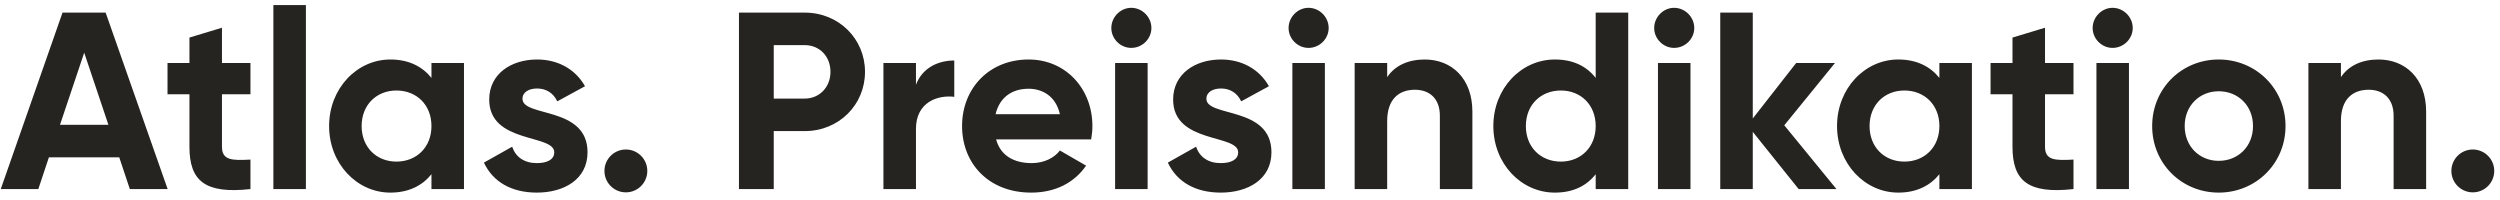 <svg width="238" height="19" viewBox="0 0 238 19" fill="none" xmlns="http://www.w3.org/2000/svg">
<path d="M12.36 18H15.96L10.056 1.2H5.952L0.072 18H3.648L4.656 14.976H11.352L12.36 18ZM5.712 11.88L8.016 5.016L10.32 11.88H5.712ZM23.843 8.976V6H21.131V2.64L18.035 3.576V6H15.947V8.976H18.035V13.968C18.035 17.208 19.498 18.48 23.843 18V15.192C22.067 15.288 21.131 15.264 21.131 13.968V8.976H23.843ZM26.025 18H29.121V0.48H26.025V18ZM41.075 6V7.416C40.211 6.336 38.915 5.664 37.163 5.664C33.971 5.664 31.331 8.424 31.331 12C31.331 15.576 33.971 18.336 37.163 18.336C38.915 18.336 40.211 17.664 41.075 16.584V18H44.171V6H41.075ZM37.739 15.384C35.843 15.384 34.427 14.016 34.427 12C34.427 9.984 35.843 8.616 37.739 8.616C39.659 8.616 41.075 9.984 41.075 12C41.075 14.016 39.659 15.384 37.739 15.384ZM49.741 9.408C49.741 8.76 50.365 8.424 51.133 8.424C52.021 8.424 52.693 8.88 53.053 9.648L55.693 8.208C54.757 6.552 53.077 5.664 51.133 5.664C48.661 5.664 46.573 7.032 46.573 9.48C46.573 13.704 52.765 12.744 52.765 14.496C52.765 15.192 52.093 15.528 51.109 15.528C49.909 15.528 49.093 14.952 48.757 13.968L46.069 15.48C46.933 17.328 48.709 18.336 51.109 18.336C53.677 18.336 55.933 17.088 55.933 14.496C55.933 10.08 49.741 11.184 49.741 9.408ZM59.583 18.312C60.711 18.312 61.623 17.4 61.623 16.272C61.623 15.144 60.711 14.232 59.583 14.232C58.455 14.232 57.543 15.144 57.543 16.272C57.543 17.4 58.455 18.312 59.583 18.312ZM76.613 1.2H70.349V18H73.661V12.48H76.613C79.853 12.48 82.349 9.984 82.349 6.84C82.349 3.696 79.853 1.2 76.613 1.2ZM76.613 9.384H73.661V4.296H76.613C78.029 4.296 79.061 5.376 79.061 6.84C79.061 8.28 78.029 9.384 76.613 9.384ZM87.2 8.064V6H84.103V18H87.2V12.264C87.2 9.744 89.24 9.024 90.847 9.216V5.76C89.335 5.76 87.823 6.432 87.2 8.064ZM94.829 13.272H103.877C103.949 12.864 103.997 12.456 103.997 12C103.997 8.472 101.477 5.664 97.925 5.664C94.157 5.664 91.589 8.424 91.589 12C91.589 15.576 94.133 18.336 98.165 18.336C100.469 18.336 102.269 17.4 103.397 15.768L100.901 14.328C100.373 15.024 99.413 15.528 98.213 15.528C96.581 15.528 95.261 14.856 94.829 13.272ZM94.781 10.872C95.141 9.336 96.269 8.448 97.925 8.448C99.221 8.448 100.517 9.144 100.901 10.872H94.781ZM107.694 4.56C108.75 4.56 109.614 3.696 109.614 2.664C109.614 1.632 108.75 0.744 107.694 0.744C106.662 0.744 105.798 1.632 105.798 2.664C105.798 3.696 106.662 4.56 107.694 4.56ZM106.158 18H109.254V6H106.158V18ZM114.85 9.408C114.85 8.76 115.474 8.424 116.242 8.424C117.13 8.424 117.802 8.88 118.162 9.648L120.802 8.208C119.866 6.552 118.186 5.664 116.242 5.664C113.77 5.664 111.682 7.032 111.682 9.48C111.682 13.704 117.874 12.744 117.874 14.496C117.874 15.192 117.202 15.528 116.218 15.528C115.018 15.528 114.202 14.952 113.866 13.968L111.178 15.48C112.042 17.328 113.818 18.336 116.218 18.336C118.786 18.336 121.042 17.088 121.042 14.496C121.042 10.08 114.85 11.184 114.85 9.408ZM124.569 4.56C125.625 4.56 126.489 3.696 126.489 2.664C126.489 1.632 125.625 0.744 124.569 0.744C123.537 0.744 122.673 1.632 122.673 2.664C122.673 3.696 123.537 4.56 124.569 4.56ZM123.033 18H126.129V6H123.033V18ZM135.635 5.664C134.027 5.664 132.779 6.264 132.059 7.344V6H128.963V18H132.059V11.52C132.059 9.432 133.187 8.544 134.699 8.544C136.091 8.544 137.075 9.384 137.075 11.016V18H140.171V10.632C140.171 7.44 138.179 5.664 135.635 5.664ZM151.91 1.2V7.416C151.046 6.312 149.774 5.664 148.022 5.664C144.806 5.664 142.166 8.424 142.166 12C142.166 15.576 144.806 18.336 148.022 18.336C149.774 18.336 151.046 17.688 151.91 16.584V18H155.006V1.2H151.91ZM148.598 15.384C146.678 15.384 145.262 14.016 145.262 12C145.262 9.984 146.678 8.616 148.598 8.616C150.494 8.616 151.91 9.984 151.91 12C151.91 14.016 150.494 15.384 148.598 15.384ZM159.374 4.56C160.43 4.56 161.294 3.696 161.294 2.664C161.294 1.632 160.43 0.744 159.374 0.744C158.342 0.744 157.478 1.632 157.478 2.664C157.478 3.696 158.342 4.56 159.374 4.56ZM157.838 18H160.934V6H157.838V18ZM174.832 18L169.864 11.928L174.688 6H170.992L166.864 11.28V1.2H163.768V18H166.864V12.552L171.232 18H174.832ZM184.63 6V7.416C183.766 6.336 182.47 5.664 180.718 5.664C177.526 5.664 174.886 8.424 174.886 12C174.886 15.576 177.526 18.336 180.718 18.336C182.47 18.336 183.766 17.664 184.63 16.584V18H187.726V6H184.63ZM181.294 15.384C179.398 15.384 177.982 14.016 177.982 12C177.982 9.984 179.398 8.616 181.294 8.616C183.214 8.616 184.63 9.984 184.63 12C184.63 14.016 183.214 15.384 181.294 15.384ZM197.397 8.976V6H194.685V2.64L191.589 3.576V6H189.501V8.976H191.589V13.968C191.589 17.208 193.053 18.48 197.397 18V15.192C195.621 15.288 194.685 15.264 194.685 13.968V8.976H197.397ZM201.116 4.56C202.172 4.56 203.036 3.696 203.036 2.664C203.036 1.632 202.172 0.744 201.116 0.744C200.084 0.744 199.22 1.632 199.22 2.664C199.22 3.696 200.084 4.56 201.116 4.56ZM199.58 18H202.676V6H199.58V18ZM211.222 18.336C214.75 18.336 217.582 15.576 217.582 12C217.582 8.424 214.75 5.664 211.222 5.664C207.694 5.664 204.886 8.424 204.886 12C204.886 15.576 207.694 18.336 211.222 18.336ZM211.222 15.312C209.398 15.312 207.982 13.944 207.982 12C207.982 10.056 209.398 8.688 211.222 8.688C213.07 8.688 214.486 10.056 214.486 12C214.486 13.944 213.07 15.312 211.222 15.312ZM226.432 5.664C224.824 5.664 223.576 6.264 222.856 7.344V6H219.76V18H222.856V11.52C222.856 9.432 223.984 8.544 225.496 8.544C226.888 8.544 227.872 9.384 227.872 11.016V18H230.968V10.632C230.968 7.44 228.976 5.664 226.432 5.664ZM235.411 18.312C236.539 18.312 237.451 17.4 237.451 16.272C237.451 15.144 236.539 14.232 235.411 14.232C234.283 14.232 233.371 15.144 233.371 16.272C233.371 17.4 234.283 18.312 235.411 18.312Z" fill="#262421"/>
</svg>

